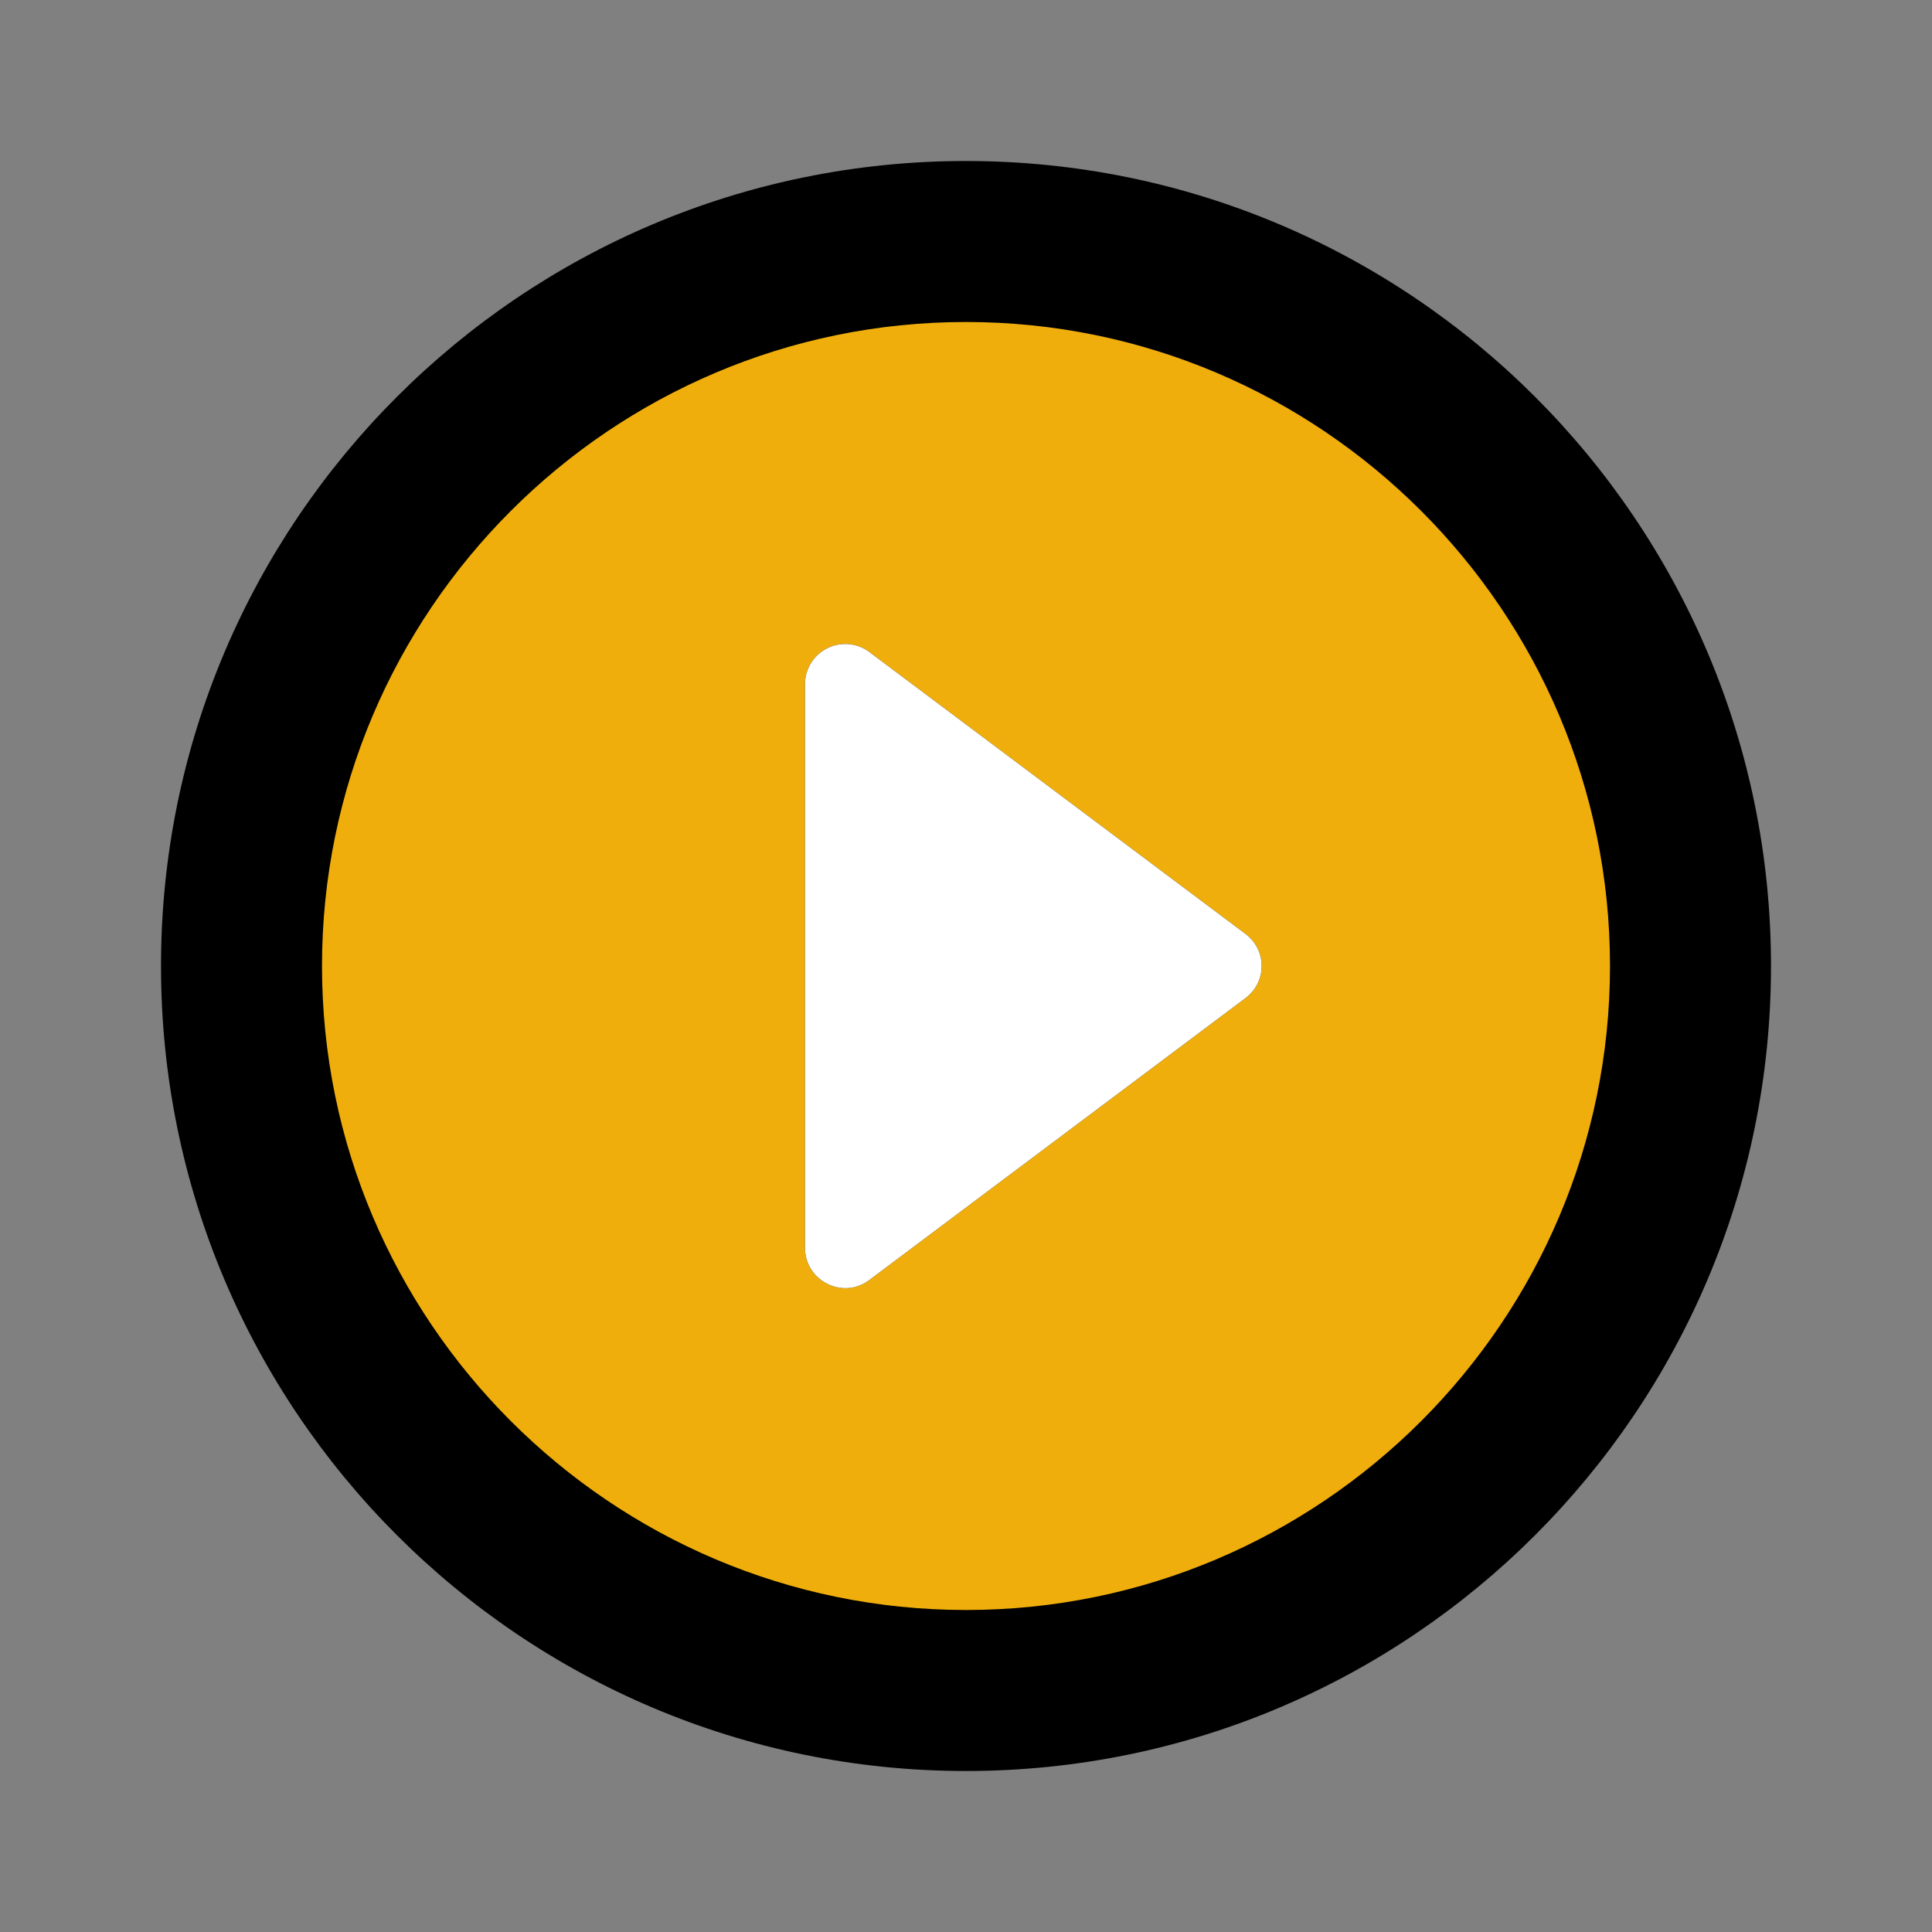 <svg xmlns="http://www.w3.org/2000/svg" viewBox="0 0 24 24">
	<rect x="0" y="0" width="24" height="24" fill="#808080" stroke="none"/>
	<circle cx="12" cy="12.325" r="8.82" style="fill:#EFAE0C"/>
	<path d="M12 4c-4.41 0-8 3.59-8 8s3.59 8 8 8 8-3.59 8-8-3.59-8-8-8zm3.47 8.4-4.67 3.5a.5.5 0 0 1-.8-.4v-7a.5.5 0 0 1 .8-.4l4.67 3.5c.27.2.27.6 0 .8z"
		  style="fill:none"/>
	<path d="M10.8 8.1a.5.5 0 0 0-.8.4v7c0 .41.47.65.8.4l4.67-3.5c.27-.2.27-.6 0-.8L10.8 8.1z"/>
	<path d="M12 2C6.48 2 2 6.48 2 12s4.48 10 10 10 10-4.48 10-10S17.52 2 12 2zm0 18c-4.41 0-8-3.59-8-8s3.59-8 8-8 8 3.59 8 8-3.59 8-8 8z"/>
	<path d="M10.8 8.1a.5.5 0 0 0-.8.4v7c0 .41.47.65.8.4l4.67-3.5c.27-.2.27-.6 0-.8L10.8 8.1z" style="fill:#FFF"/>
</svg>
